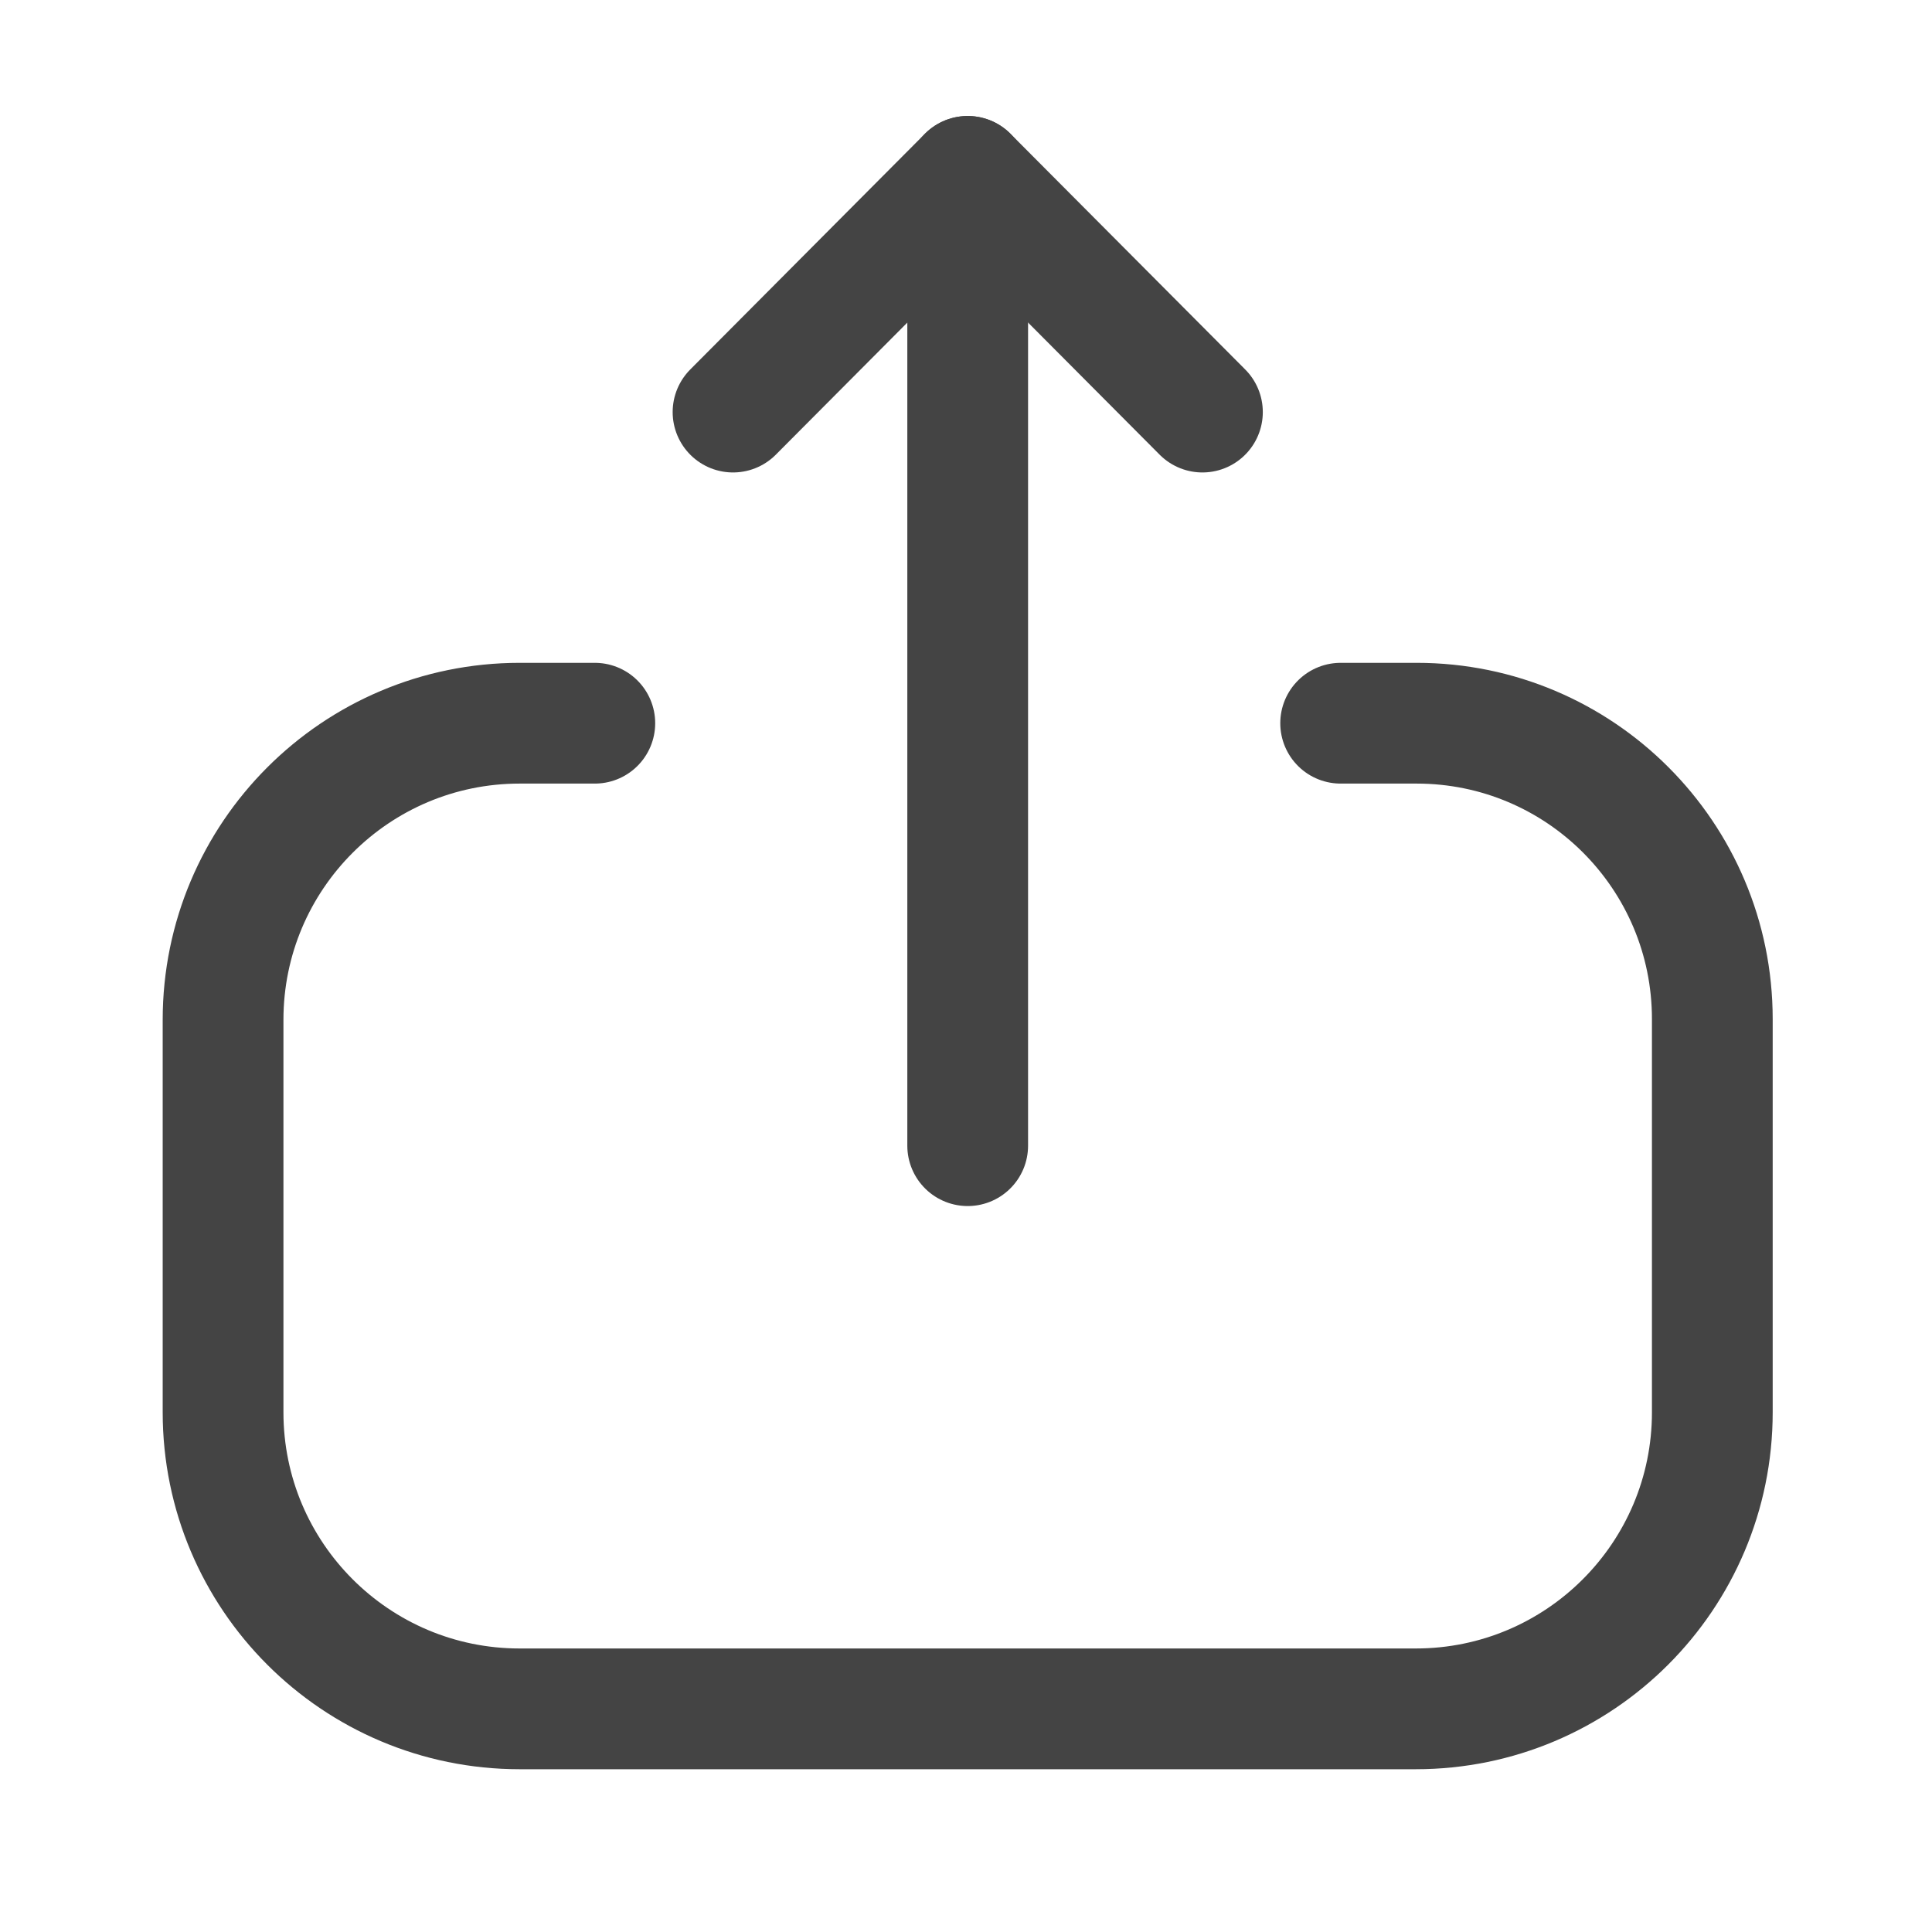 <?xml version="1.0" encoding="UTF-8"?> <svg xmlns="http://www.w3.org/2000/svg" width="24" height="24" viewBox="0 0 24 24" fill="none"><path d="M7.389 8.984H6.456C4.421 8.984 2.771 10.634 2.771 12.669V17.544C2.771 19.578 4.421 21.228 6.456 21.228H17.587C19.622 21.228 21.271 19.578 21.271 17.544V12.659C21.271 10.63 19.627 8.984 17.598 8.984L16.654 8.984" stroke="#444444" stroke-width="1.5" stroke-linecap="round" stroke-linejoin="round"></path><path d="M12.021 2.191V14.232" stroke="#444444" stroke-width="1.5" stroke-linecap="round" stroke-linejoin="round"></path><path d="M9.106 5.119L12.021 2.191L14.937 5.119" stroke="#444444" stroke-width="1.5" stroke-linecap="round" stroke-linejoin="round"></path></svg> 